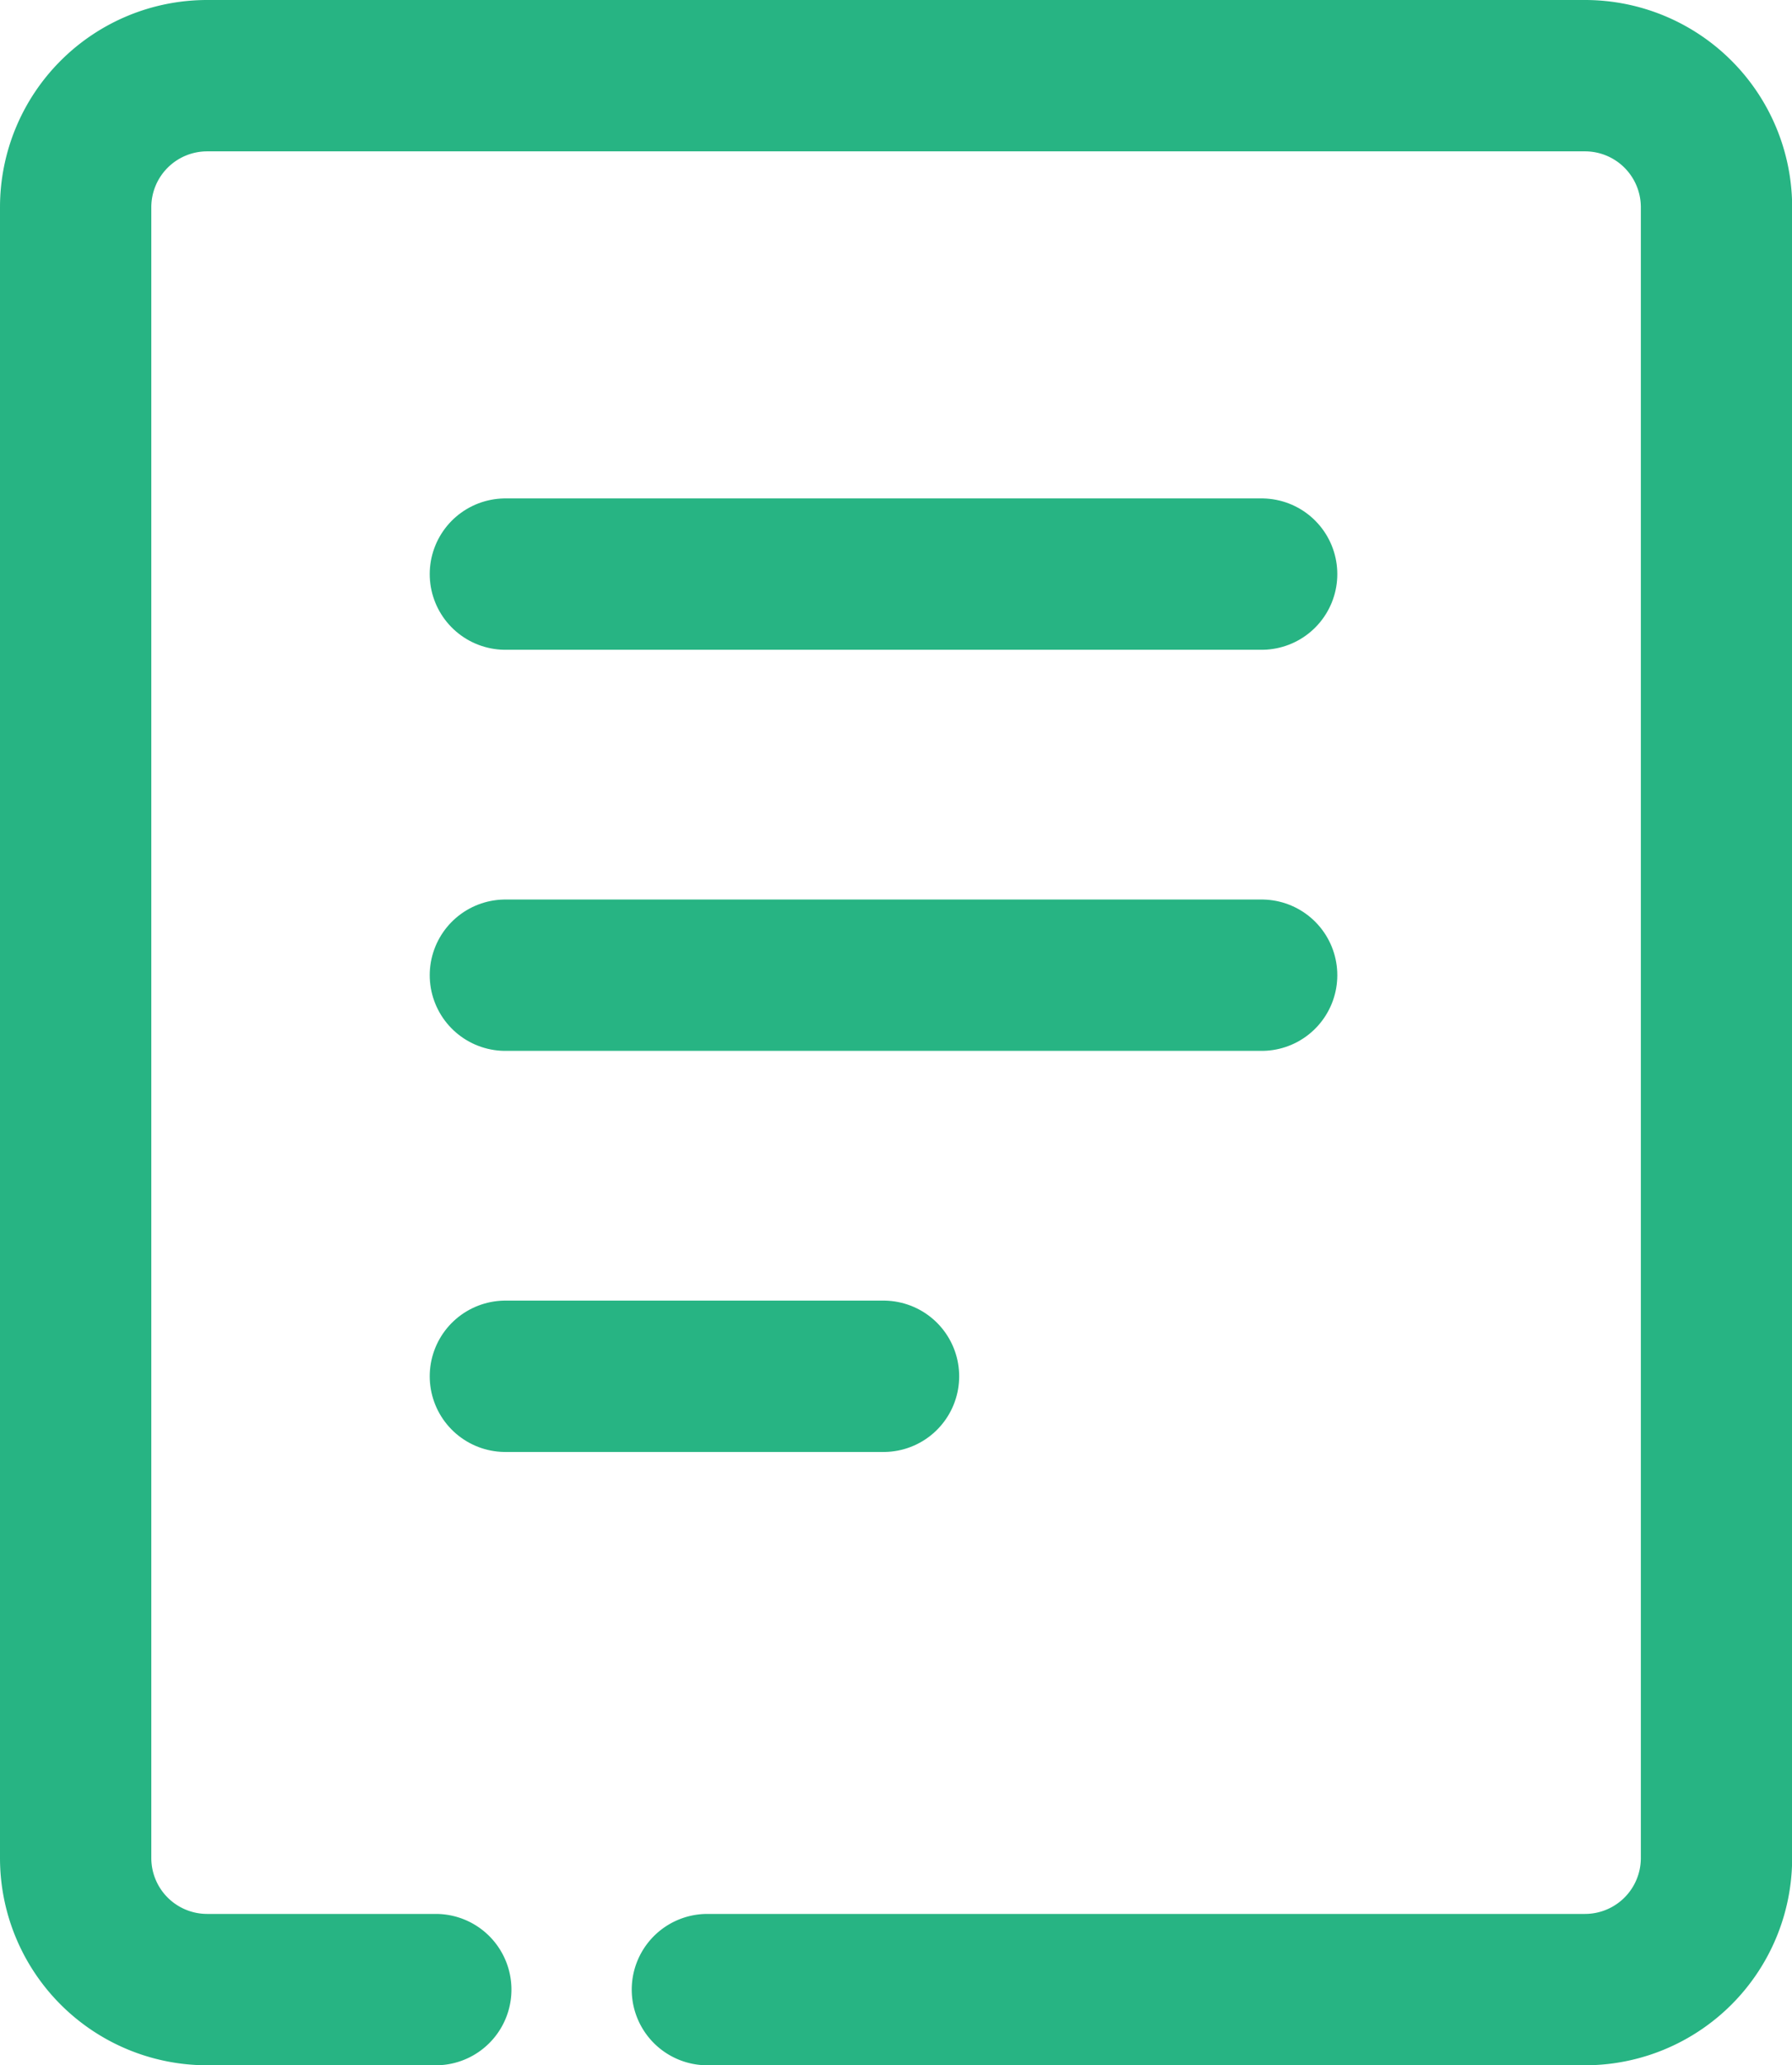 <svg xmlns="http://www.w3.org/2000/svg" width="11.843" height="13.645" viewBox="0 0 11.843 13.645">
  <g id="icon_register_color" transform="translate(0.5 0.5)">
    <path id="パス_314" data-name="パス 314" d="M7.34,17.606H5.829a.869.869,0,0,1-.869-.869V5.83a.869.869,0,0,1,.869-.869h9.106a.869.869,0,0,1,.869.869V16.737a.869.869,0,0,1-.869.869h-5.8" transform="translate(-4.96 -4.961)" fill="none" stroke="#27b483" stroke-linecap="round" stroke-linejoin="round" stroke-width="1"/>
    <line id="線_205" data-name="線 205" x2="4.998" transform="translate(2.84 3.293)" fill="none" stroke="#27b483" stroke-linecap="round" stroke-linejoin="round" stroke-width="1"/>
    <line id="線_206" data-name="線 206" x2="4.998" transform="translate(2.84 5.943)" fill="none" stroke="#27b483" stroke-linecap="round" stroke-linejoin="round" stroke-width="1"/>
    <line id="線_207" data-name="線 207" x2="2.499" transform="translate(2.84 8.593)" fill="none" stroke="#27b483" stroke-linecap="round" stroke-linejoin="round" stroke-width="1"/>
  </g>
</svg>
